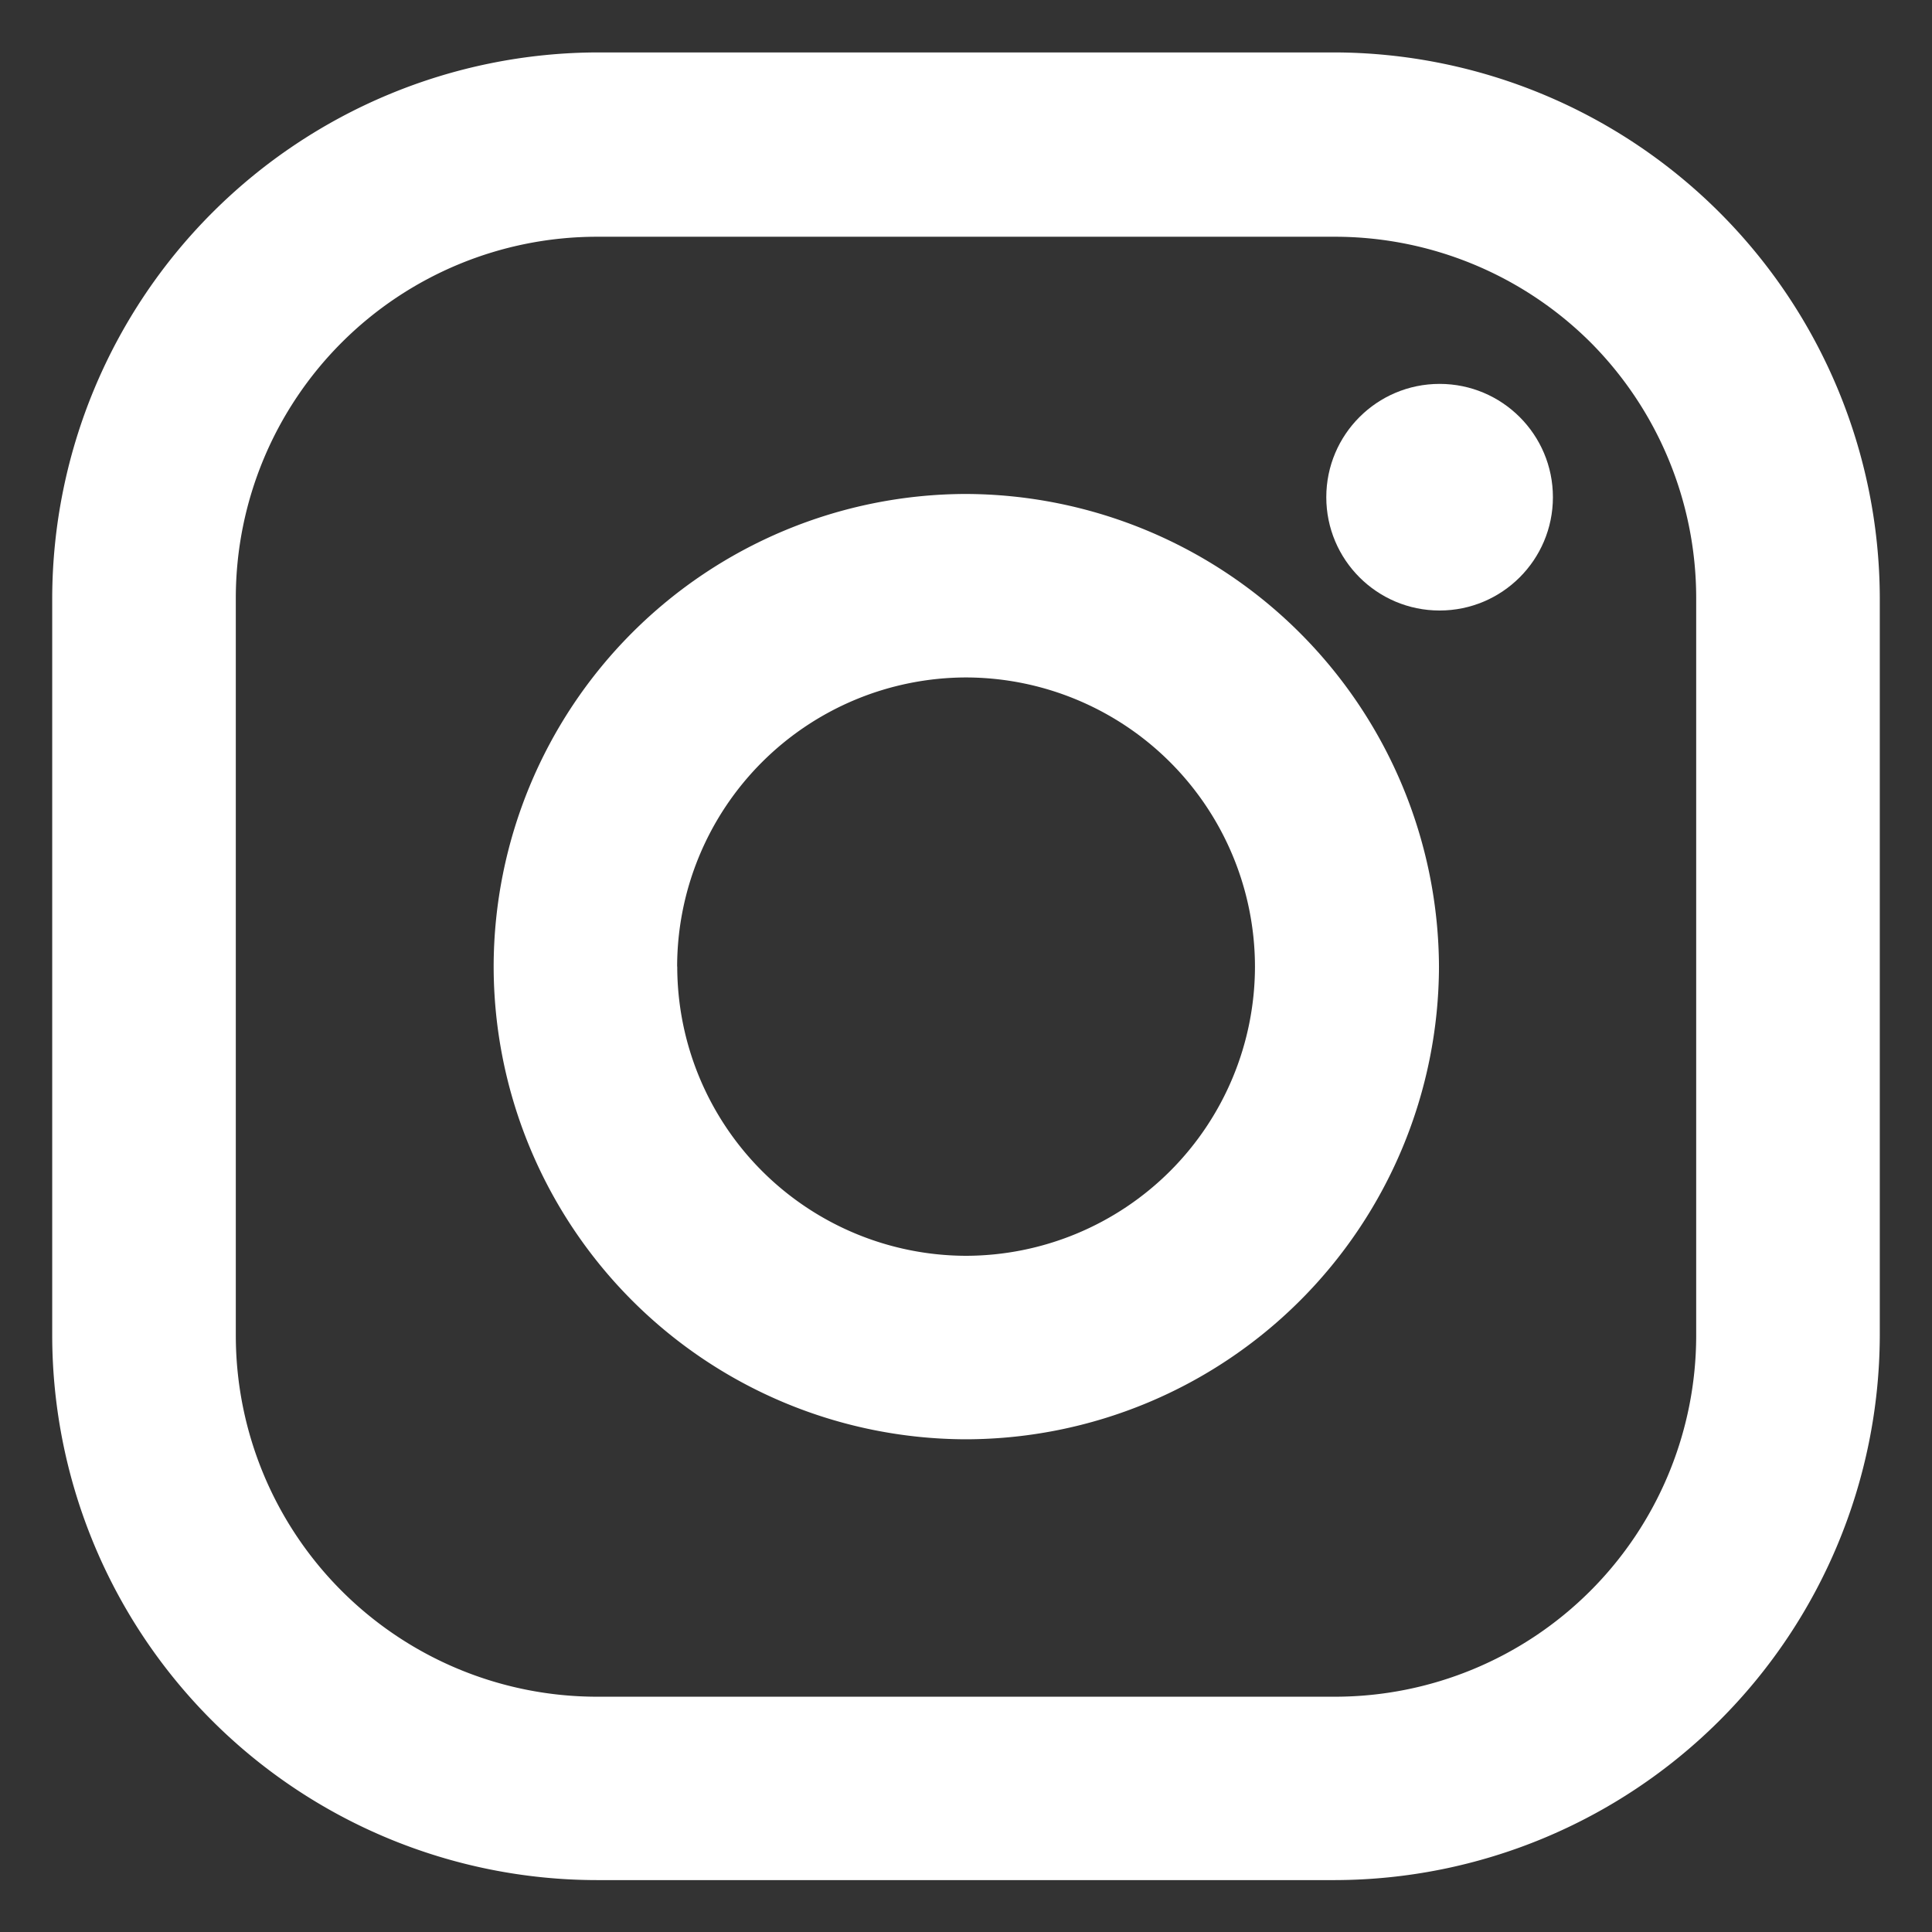 <svg xmlns="http://www.w3.org/2000/svg" width="18.5" height="18.5" viewBox="0 0 18.5 18.5">
  <rect x="0" y="0" width="18.5" height="18.5" fill="#333333" stroke="none"/>
  <g id="Instagram" transform="translate(0.5 0.503)">
    <path id="Union_1" data-name="Union 1" d="M22503.215-410.5a5.22,5.22,0,0,1-5.215-5.21v-7.075a5.236,5.236,0,0,1,5.215-5.216h7.07a5.236,5.236,0,0,1,5.215,5.216v7.075a5.228,5.228,0,0,1-5.215,5.21Zm-3.457-12.284v7.075a3.46,3.46,0,0,0,3.457,3.453h7.07a3.46,3.46,0,0,0,3.457-3.453v-7.075a3.47,3.47,0,0,0-1.012-2.441,3.47,3.47,0,0,0-2.445-1.011h-7.07A3.46,3.46,0,0,0,22499.758-422.787Zm2.469,3.537a4.532,4.532,0,0,1,4.521-4.526,4.545,4.545,0,0,1,4.531,4.526,4.538,4.538,0,0,1-4.531,4.526A4.532,4.532,0,0,1,22502.227-419.25Zm1.758,0a2.772,2.772,0,0,0,2.764,2.769,2.772,2.772,0,0,0,2.768-2.769,2.772,2.772,0,0,0-2.768-2.769A2.772,2.772,0,0,0,22503.984-419.25Z" transform="translate(-22498 428)" fill="#fff" stroke="rgba(0,0,0,0)" stroke-miterlimit="10" stroke-width="1"/>
    <circle id="Ellipse_5" cx="1.085" cy="1.085" r="1.085" transform="translate(12.2 3.173)" fill="#fff"/>
  </g>
</svg>
